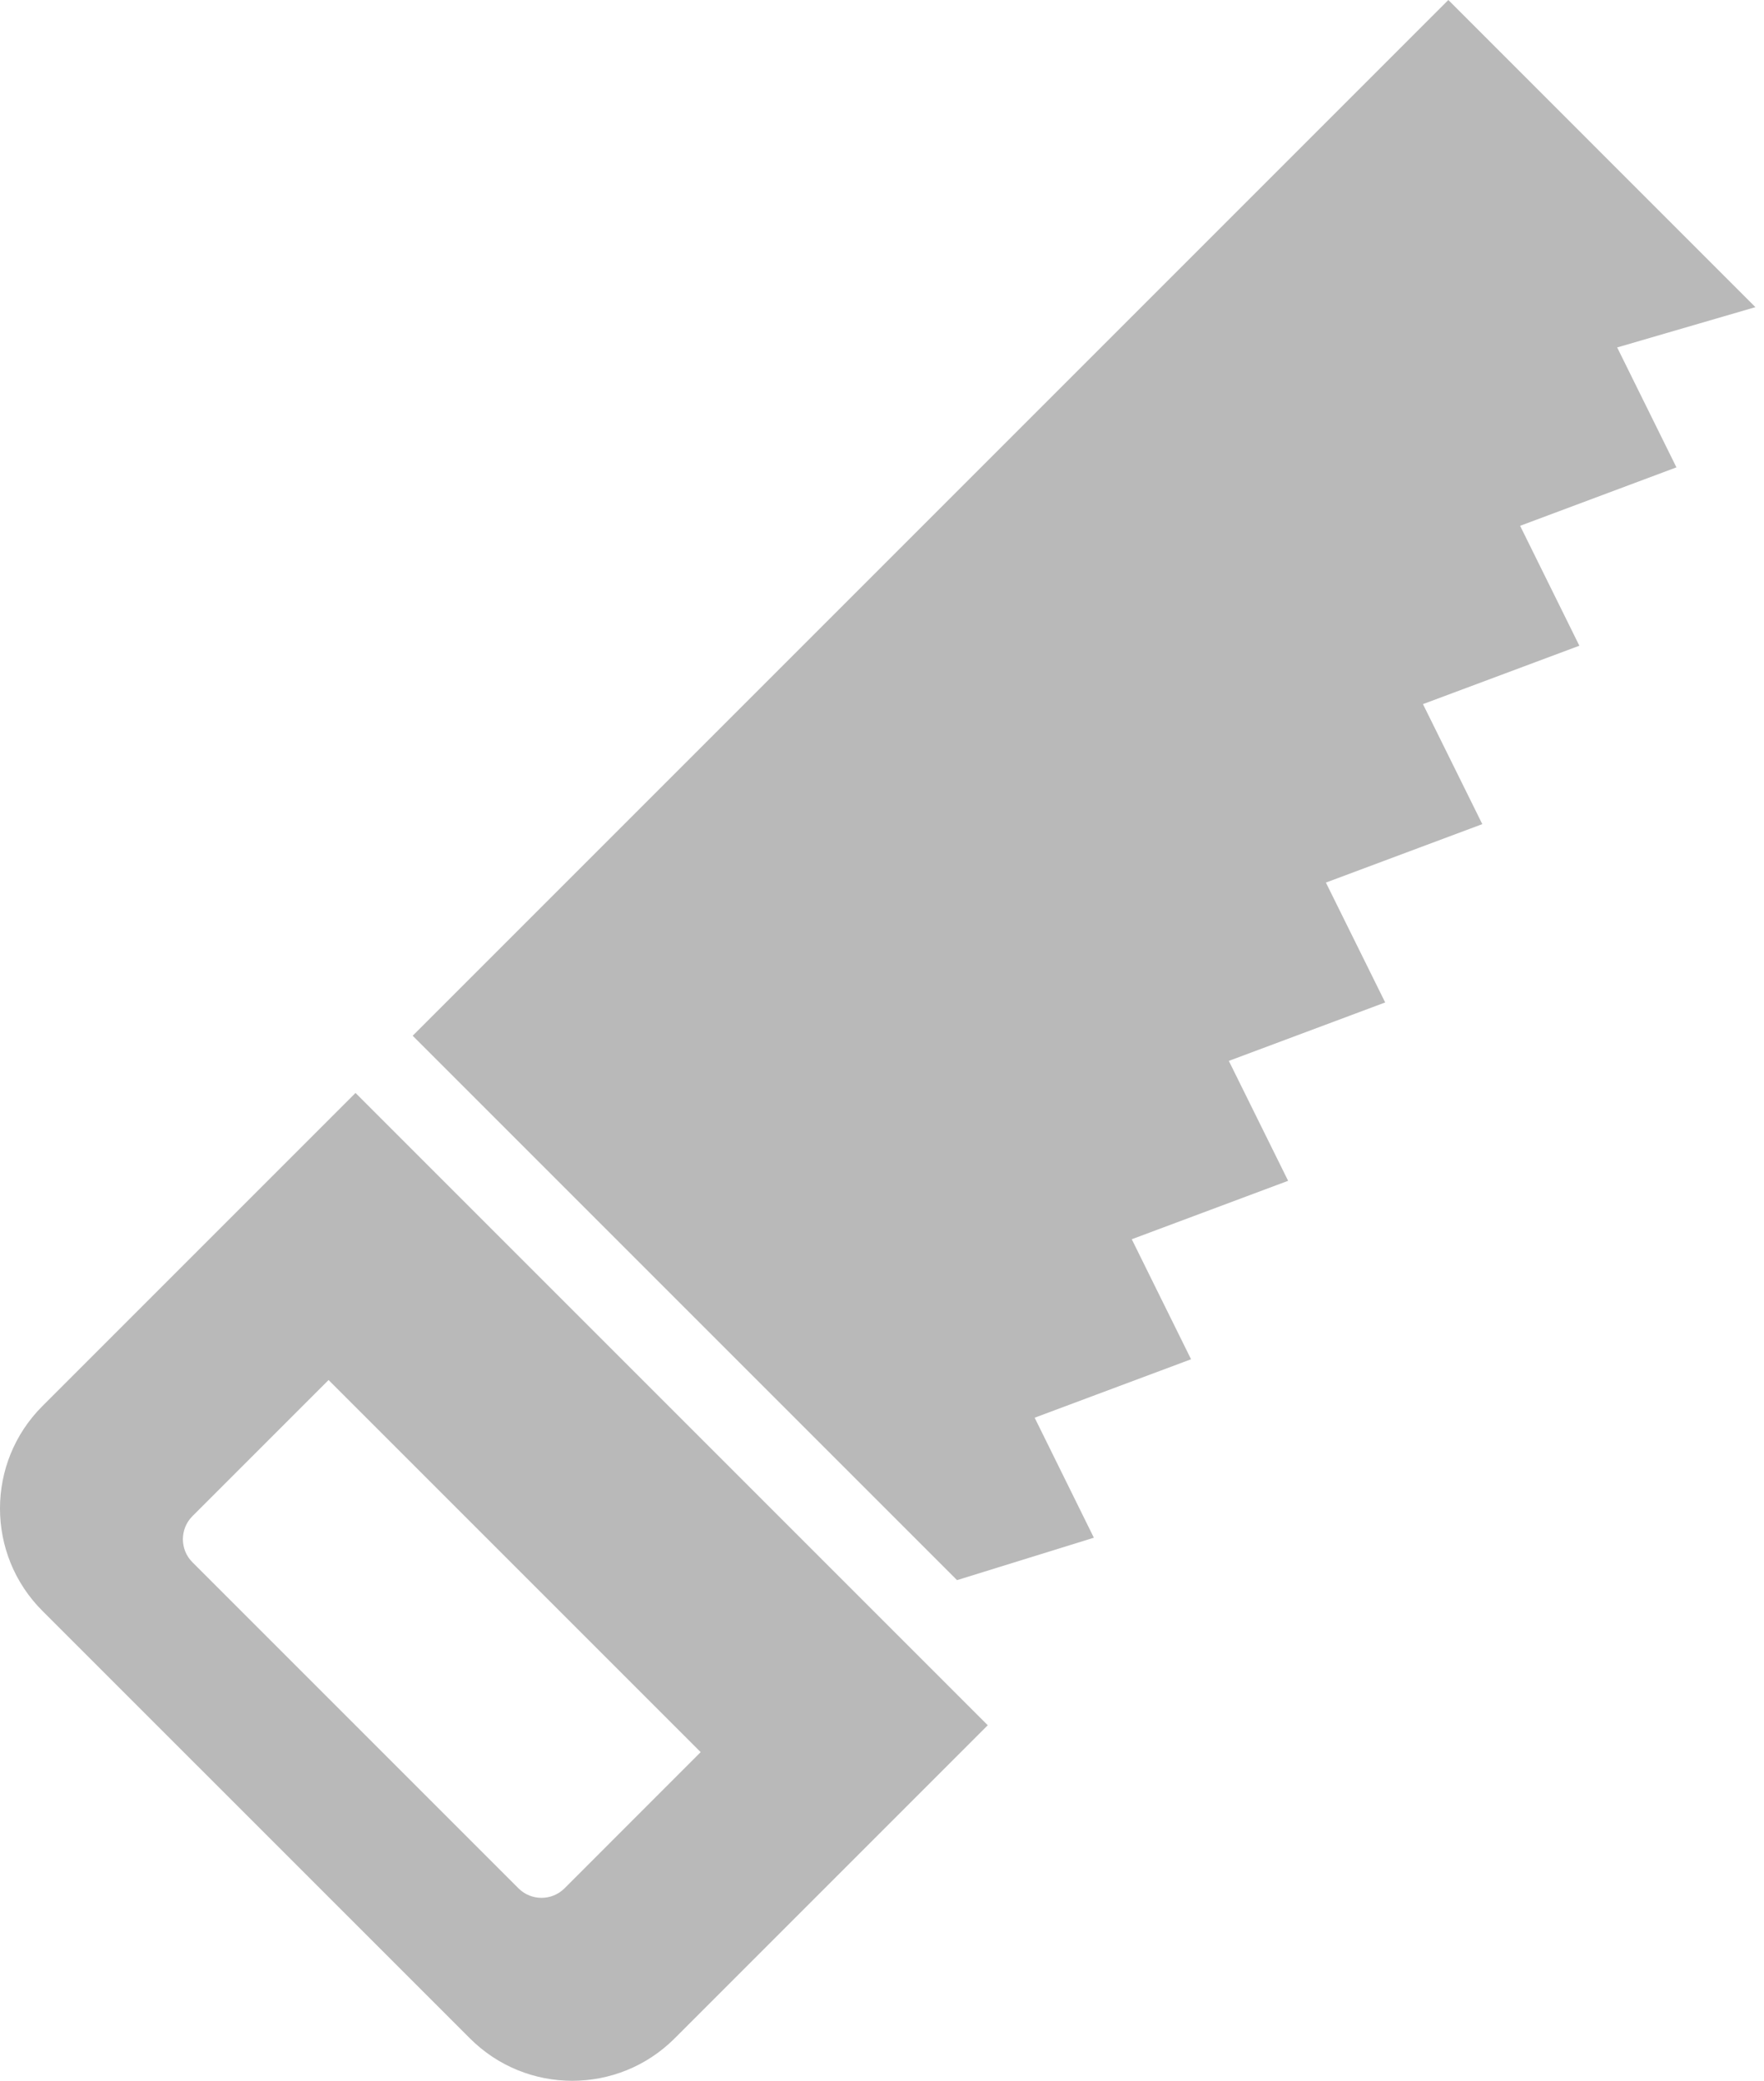 <svg width="39" height="46" viewBox="0 0 39 46" fill="none" xmlns="http://www.w3.org/2000/svg">
<path d="M0.938 31.084C-0.313 32.334 -0.313 34.362 0.938 35.612L10.388 45.061C11.638 46.313 13.665 46.313 14.916 45.062L21.838 38.14L7.86 24.162L0.938 31.084ZM12.481 41.745C12.201 42.025 11.744 42.026 11.463 41.745L4.254 34.536C3.973 34.256 3.974 33.799 4.254 33.518L7.264 30.508L15.491 38.734L12.481 41.745Z" fill="#B9B9B9"/>
<path d="M35.754 7.681L38.81 6.79L32.021 0L9.124 22.897L21.159 34.932L24.184 33.994L22.875 31.341L26.333 30.049L25.022 27.396L28.479 26.104L27.168 23.453L30.625 22.161L29.314 19.511L32.772 18.219L31.46 15.566L34.918 14.275L33.608 11.624L37.064 10.332L35.754 7.681Z" fill="#B9B9B9"/>
</svg>
